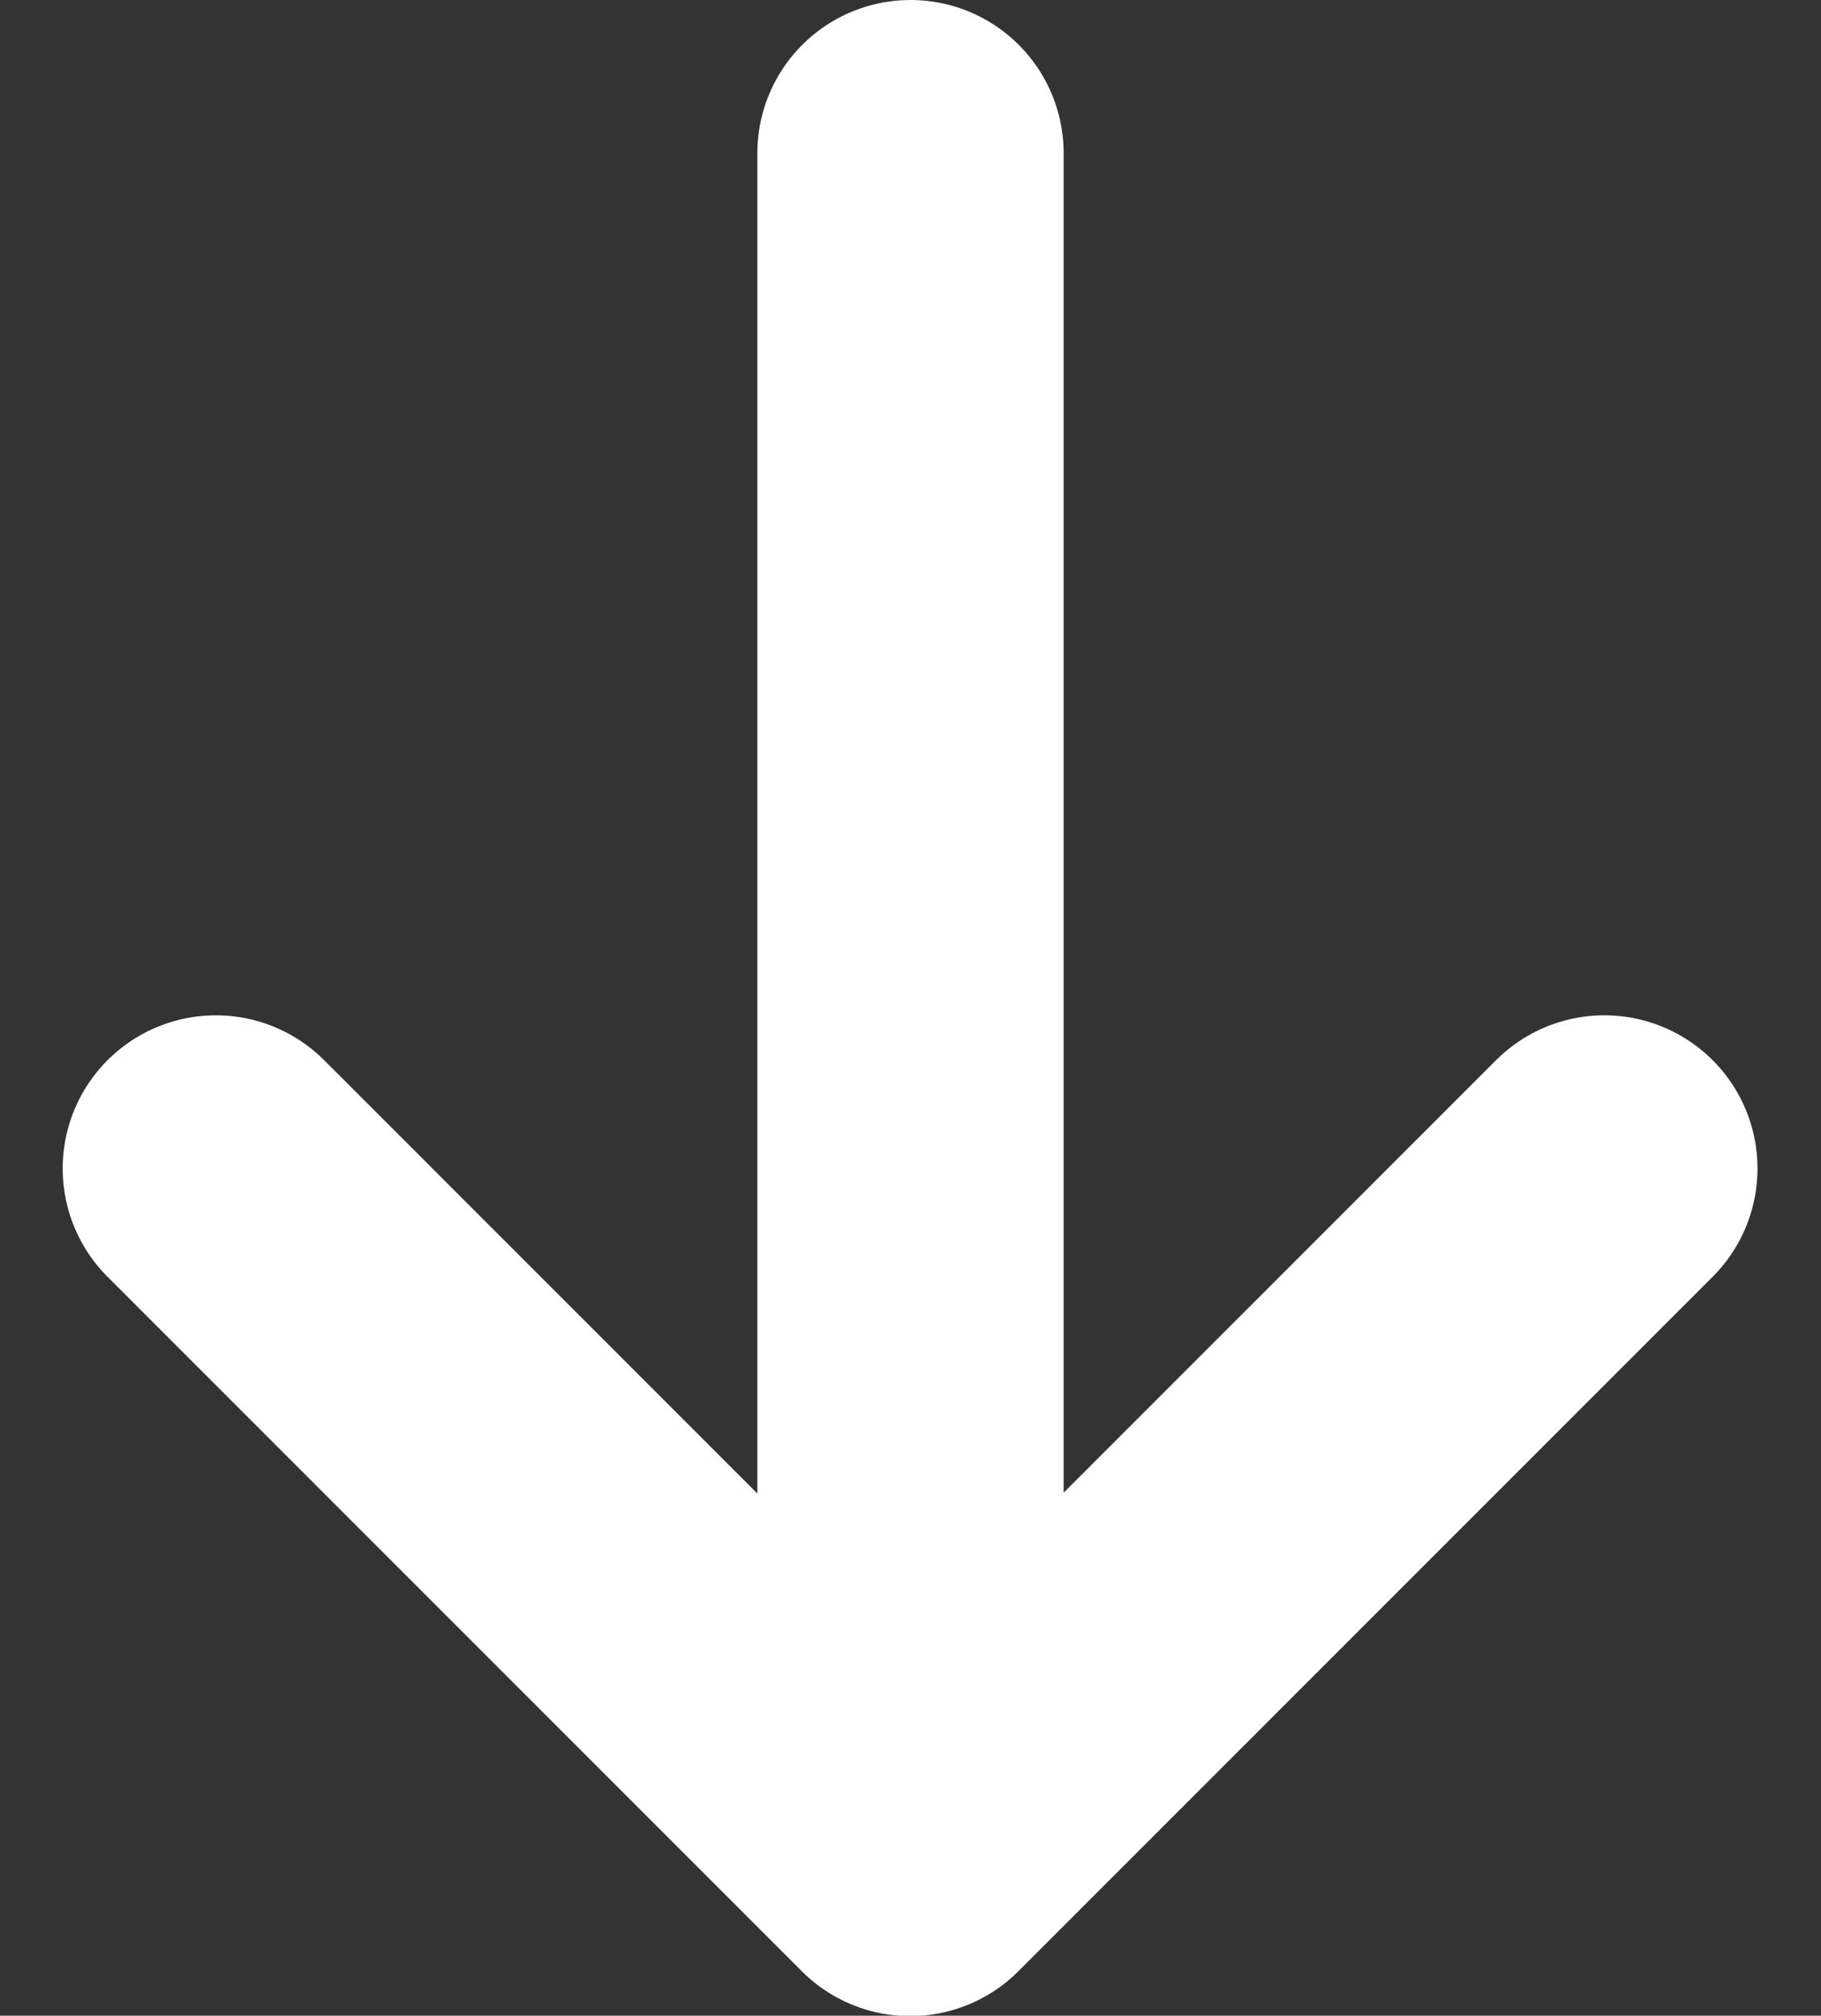 <?xml version="1.0" encoding="UTF-8"?>
<svg xmlns="http://www.w3.org/2000/svg" width="8.918" height="9.869" viewBox="0 0 8.918 9.869">
  <rect x="0" y="0" width="8.918" height="9.869" fill="#333333" stroke="none"/>
  <g id="Arrow-down" transform="translate(7.857 -2.619) rotate(90)">
    <path id="primary" d="M14,5l3.4,3.4L14,11.8" transform="translate(-5.66 -5)" fill="none" stroke="#fff" stroke-linecap="round" stroke-linejoin="round" stroke-width="1.5"></path>
    <line id="primary-2" data-name="primary" x1="8" transform="translate(3.369 3.398)" fill="none" stroke="#fff" stroke-linecap="round" stroke-linejoin="round" stroke-width="1.5"></line>
  </g>
</svg>

